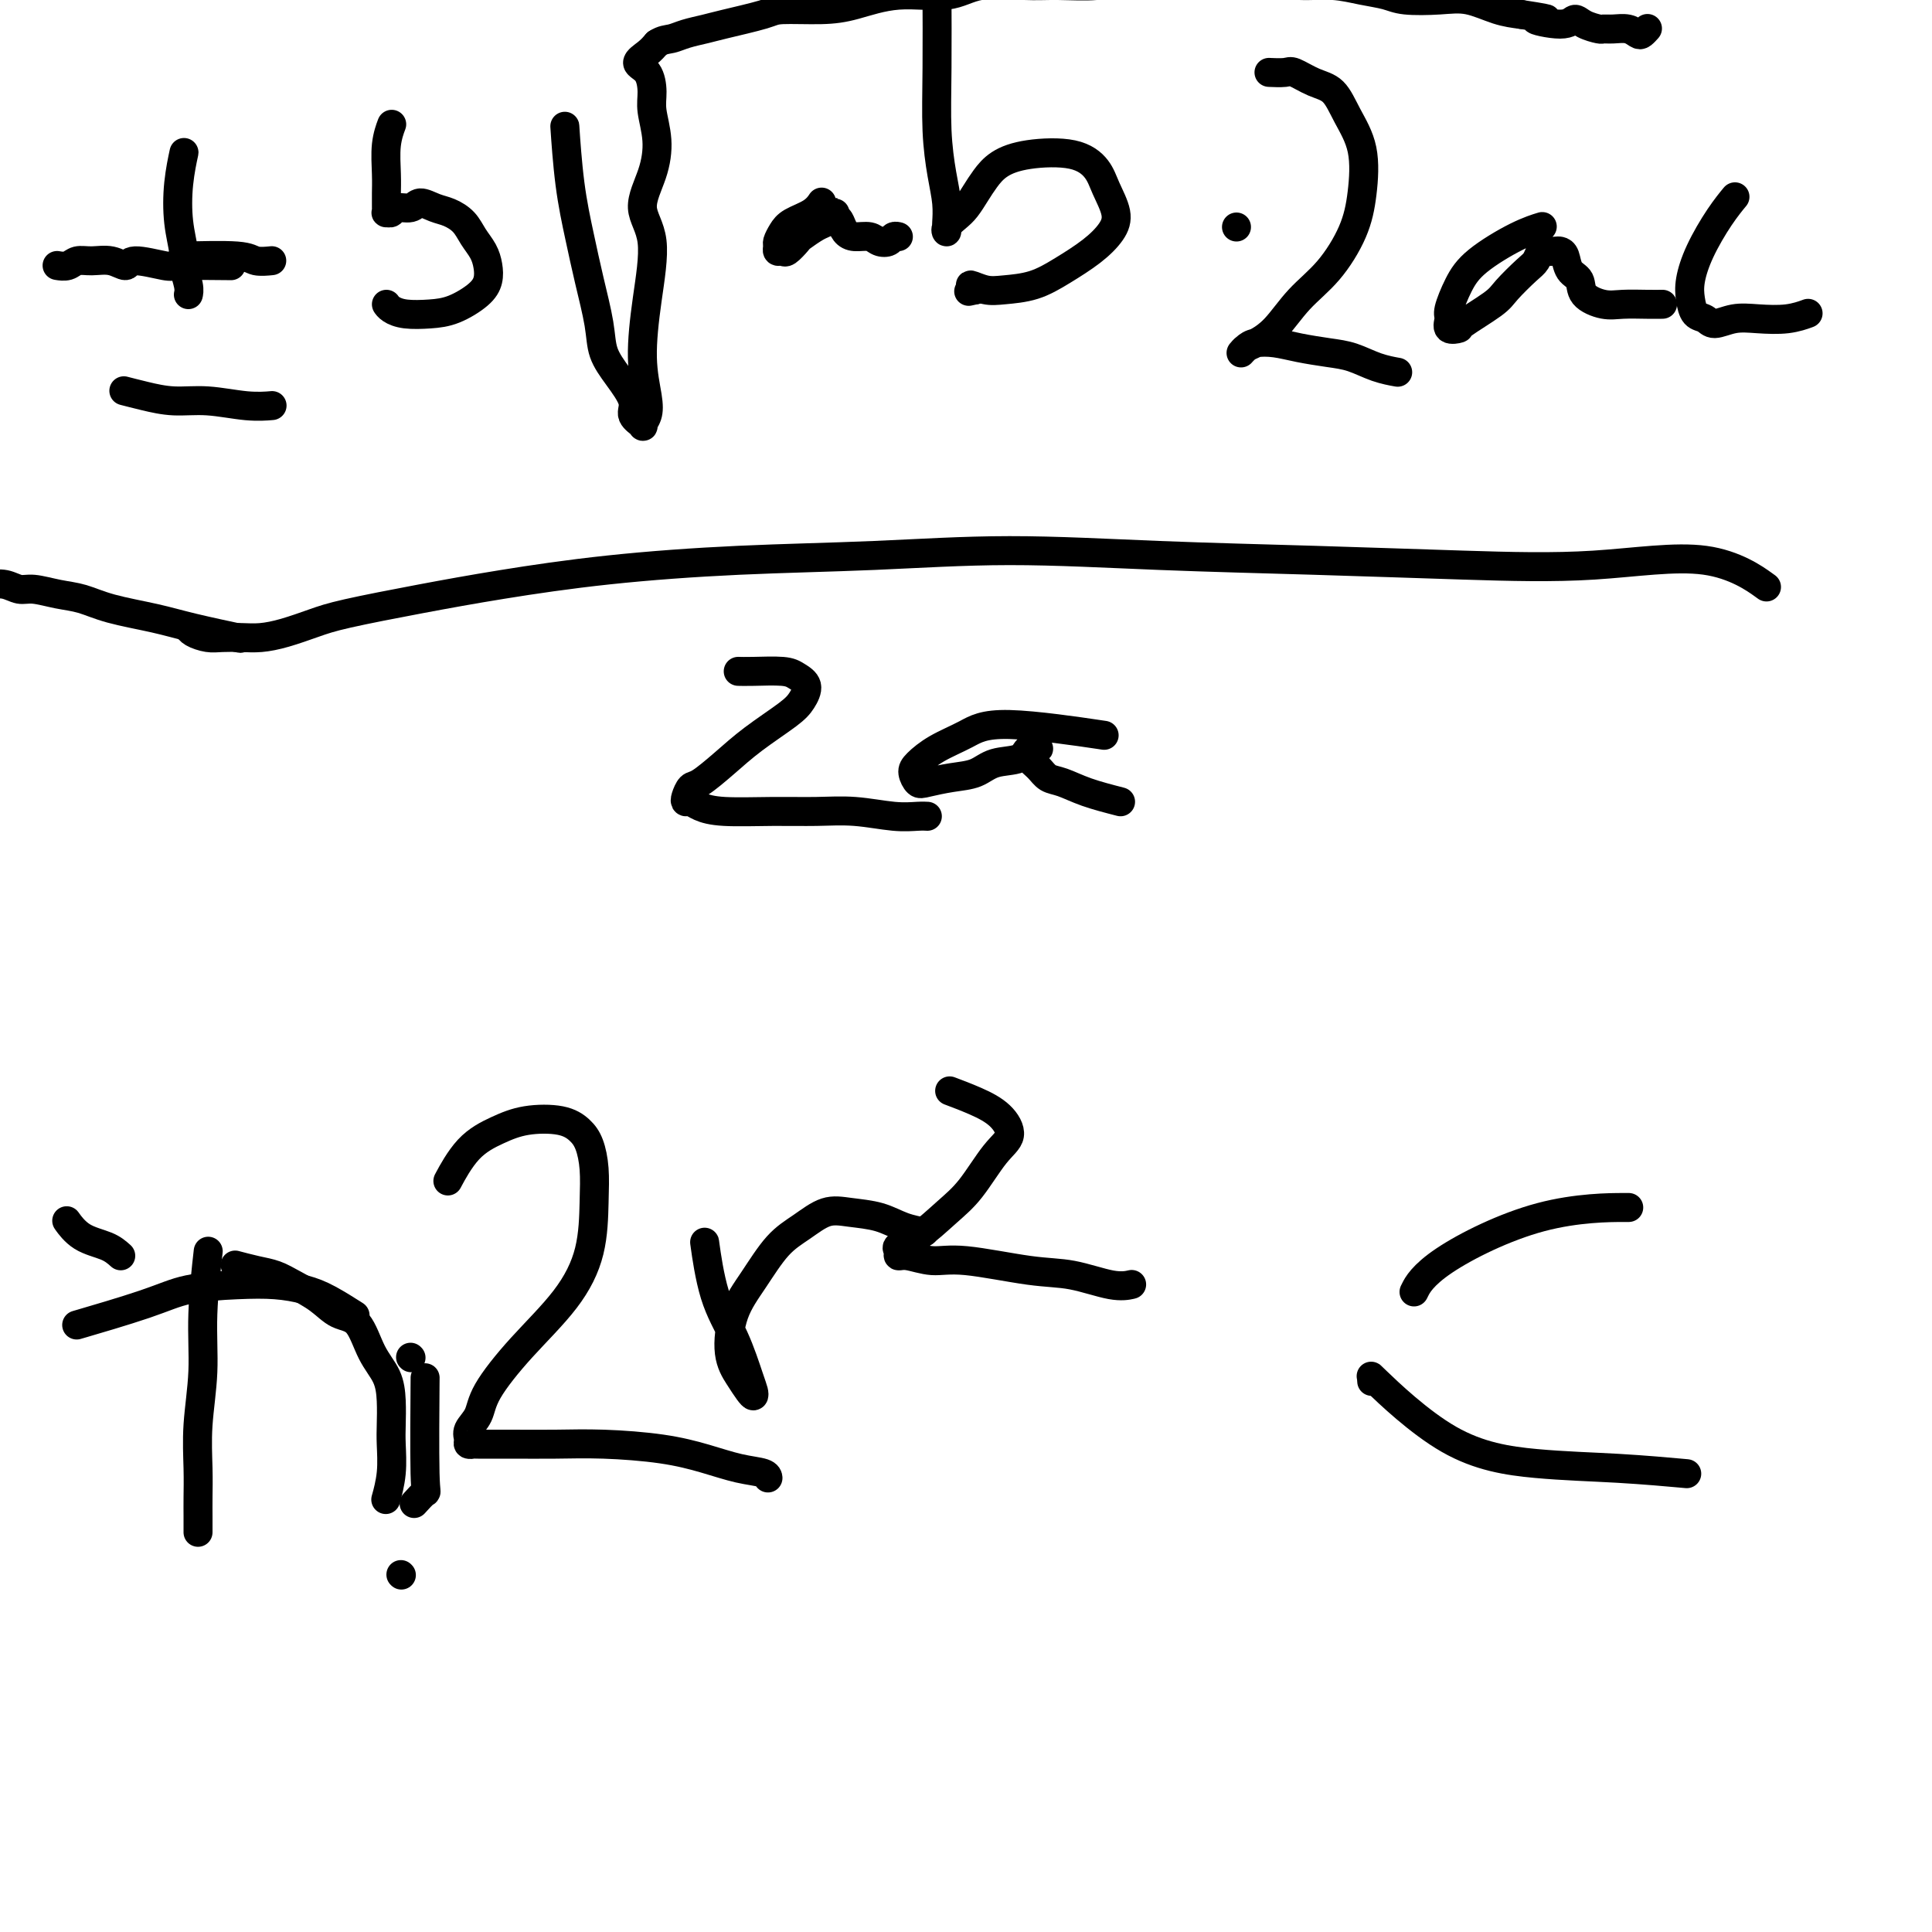 <svg viewBox='0 0 400 400' version='1.1' xmlns='http://www.w3.org/2000/svg' xmlns:xlink='http://www.w3.org/1999/xlink'><g fill='none' stroke='#000000' stroke-width='6' stroke-linecap='round' stroke-linejoin='round'><path d='M56,54c0.000,-0.000 0.000,-0.000 0,0c-0.000,0.000 -0.001,0.000 0,0c0.001,-0.000 0.003,-0.000 0,0c-0.003,0.000 -0.011,0.001 0,0c0.011,-0.001 0.040,-0.004 0,0c-0.040,0.004 -0.149,0.015 0,0c0.149,-0.015 0.557,-0.057 0,0c-0.557,0.057 -2.077,0.211 -3,0c-0.923,-0.211 -1.248,-0.788 -4,-1c-2.752,-0.212 -7.929,-0.061 -10,0c-2.071,0.061 -1.035,0.030 0,0'/><path d='M38,32c0.000,-0.000 0.000,-0.000 0,0c-0.000,0.000 -0.000,0.001 0,0c0.000,-0.001 0.001,-0.005 0,0c-0.001,0.005 -0.004,0.017 0,0c0.004,-0.017 0.014,-0.064 0,0c-0.014,0.064 -0.052,0.241 0,0c0.052,-0.241 0.195,-0.898 0,0c-0.195,0.898 -0.728,3.350 -1,6c-0.272,2.650 -0.283,5.498 0,8c0.283,2.502 0.860,4.656 1,6c0.140,1.344 -0.158,1.876 0,3c0.158,1.124 0.773,2.841 1,4c0.227,1.159 0.065,1.760 0,2c-0.065,0.240 -0.032,0.120 0,0'/><path d='M47,55c-0.001,-0.000 -0.003,-0.000 0,0c0.003,0.000 0.009,0.000 0,0c-0.009,-0.000 -0.034,-0.000 0,0c0.034,0.000 0.126,0.001 0,0c-0.126,-0.001 -0.472,-0.005 0,0c0.472,0.005 1.761,0.020 0,0c-1.761,-0.020 -6.571,-0.076 -9,0c-2.429,0.076 -2.478,0.283 -4,0c-1.522,-0.283 -4.519,-1.058 -6,-1c-1.481,0.058 -1.446,0.947 -2,1c-0.554,0.053 -1.697,-0.732 -3,-1c-1.303,-0.268 -2.766,-0.019 -4,0c-1.234,0.019 -2.238,-0.191 -3,0c-0.762,0.191 -1.282,0.782 -2,1c-0.718,0.218 -1.634,0.062 -2,0c-0.366,-0.062 -0.183,-0.031 0,0'/><path d='M56,84c0.002,-0.000 0.004,-0.000 0,0c-0.004,0.000 -0.013,0.001 0,0c0.013,-0.001 0.050,-0.004 0,0c-0.050,0.004 -0.185,0.016 0,0c0.185,-0.016 0.690,-0.060 0,0c-0.690,0.060 -2.574,0.222 -5,0c-2.426,-0.222 -5.393,-0.830 -8,-1c-2.607,-0.170 -4.853,0.099 -7,0c-2.147,-0.099 -4.193,-0.565 -6,-1c-1.807,-0.435 -3.373,-0.839 -4,-1c-0.627,-0.161 -0.313,-0.081 0,0'/><path d='M81,26c-0.000,0.000 -0.000,0.001 0,0c0.000,-0.001 0.001,-0.003 0,0c-0.001,0.003 -0.004,0.011 0,0c0.004,-0.011 0.015,-0.040 0,0c-0.015,0.040 -0.057,0.150 0,0c0.057,-0.150 0.211,-0.559 0,0c-0.211,0.559 -0.789,2.086 -1,4c-0.211,1.914 -0.056,4.215 0,6c0.056,1.785 0.014,3.052 0,4c-0.014,0.948 -0.000,1.576 0,2c0.000,0.424 -0.013,0.646 0,1c0.013,0.354 0.052,0.842 0,1c-0.052,0.158 -0.195,-0.015 0,0c0.195,0.015 0.727,0.217 1,0c0.273,-0.217 0.288,-0.855 1,-1c0.712,-0.145 2.120,0.201 3,0c0.880,-0.201 1.233,-0.949 2,-1c0.767,-0.051 1.949,0.594 3,1c1.051,0.406 1.970,0.573 3,1c1.030,0.427 2.172,1.115 3,2c0.828,0.885 1.343,1.969 2,3c0.657,1.031 1.457,2.010 2,3c0.543,0.990 0.828,1.992 1,3c0.172,1.008 0.230,2.022 0,3c-0.230,0.978 -0.748,1.920 -2,3c-1.252,1.080 -3.239,2.300 -5,3c-1.761,0.700 -3.295,0.881 -5,1c-1.705,0.119 -3.581,0.176 -5,0c-1.419,-0.176 -2.382,-0.586 -3,-1c-0.618,-0.414 -0.891,-0.833 -1,-1c-0.109,-0.167 -0.055,-0.084 0,0'/><path d='M117,27c-0.000,-0.005 -0.001,-0.010 0,0c0.001,0.010 0.002,0.035 0,0c-0.002,-0.035 -0.009,-0.130 0,0c0.009,0.130 0.032,0.484 0,0c-0.032,-0.484 -0.121,-1.807 0,0c0.121,1.807 0.451,6.744 1,11c0.549,4.256 1.318,7.831 2,11c0.682,3.169 1.277,5.934 2,9c0.723,3.066 1.575,6.435 2,9c0.425,2.565 0.423,4.327 1,6c0.577,1.673 1.733,3.259 3,5c1.267,1.741 2.644,3.638 3,5c0.356,1.362 -0.310,2.187 0,3c0.310,0.813 1.595,1.612 2,2c0.405,0.388 -0.072,0.364 0,0c0.072,-0.364 0.691,-1.068 1,-2c0.309,-0.932 0.308,-2.091 0,-4c-0.308,-1.909 -0.924,-4.567 -1,-8c-0.076,-3.433 0.387,-7.641 1,-12c0.613,-4.359 1.376,-8.868 1,-12c-0.376,-3.132 -1.890,-4.885 -2,-7c-0.110,-2.115 1.185,-4.590 2,-7c0.815,-2.410 1.152,-4.753 1,-7c-0.152,-2.247 -0.791,-4.398 -1,-6c-0.209,-1.602 0.013,-2.656 0,-4c-0.013,-1.344 -0.261,-2.979 -1,-4c-0.739,-1.021 -1.968,-1.429 -2,-2c-0.032,-0.571 1.134,-1.306 2,-2c0.866,-0.694 1.433,-1.347 2,-2'/><path d='M136,9c1.172,-0.799 2.104,-0.795 3,-1c0.896,-0.205 1.758,-0.619 3,-1c1.242,-0.381 2.866,-0.729 4,-1c1.134,-0.271 1.780,-0.467 4,-1c2.220,-0.533 6.014,-1.405 8,-2c1.986,-0.595 2.165,-0.914 4,-1c1.835,-0.086 5.326,0.060 8,0c2.674,-0.060 4.531,-0.328 7,-1c2.469,-0.672 5.549,-1.750 9,-2c3.451,-0.250 7.272,0.326 10,0c2.728,-0.326 4.362,-1.555 7,-2c2.638,-0.445 6.279,-0.105 9,0c2.721,0.105 4.521,-0.024 7,0c2.479,0.024 5.638,0.203 8,0c2.362,-0.203 3.926,-0.787 5,-1c1.074,-0.213 1.657,-0.056 3,0c1.343,0.056 3.445,0.010 5,0c1.555,-0.010 2.562,0.014 4,0c1.438,-0.014 3.306,-0.066 5,0c1.694,0.066 3.214,0.252 5,0c1.786,-0.252 3.838,-0.940 5,-1c1.162,-0.060 1.434,0.509 3,1c1.566,0.491 4.425,0.906 7,1c2.575,0.094 4.866,-0.132 7,0c2.134,0.132 4.113,0.622 6,1c1.887,0.378 3.683,0.644 5,1c1.317,0.356 2.154,0.803 4,1c1.846,0.197 4.701,0.146 7,0c2.299,-0.146 4.042,-0.385 6,0c1.958,0.385 4.131,1.396 6,2c1.869,0.604 3.435,0.802 5,1'/><path d='M315,3c9.083,1.384 3.789,0.844 3,1c-0.789,0.156 2.926,1.008 5,1c2.074,-0.008 2.508,-0.878 3,-1c0.492,-0.122 1.041,0.502 2,1c0.959,0.498 2.327,0.869 3,1c0.673,0.131 0.652,0.022 1,0c0.348,-0.022 1.064,0.043 2,0c0.936,-0.043 2.093,-0.194 3,0c0.907,0.194 1.563,0.732 2,1c0.437,0.268 0.656,0.264 1,0c0.344,-0.264 0.813,-0.790 1,-1c0.187,-0.210 0.094,-0.105 0,0'/><path d='M170,42c-0.002,0.003 -0.005,0.007 0,0c0.005,-0.007 0.016,-0.024 0,0c-0.016,0.024 -0.060,0.089 0,0c0.060,-0.089 0.222,-0.332 0,0c-0.222,0.332 -0.830,1.241 -2,2c-1.170,0.759 -2.903,1.370 -4,2c-1.097,0.630 -1.559,1.279 -2,2c-0.441,0.721 -0.863,1.516 -1,2c-0.137,0.484 0.009,0.659 0,1c-0.009,0.341 -0.173,0.850 0,1c0.173,0.150 0.683,-0.058 1,0c0.317,0.058 0.441,0.381 1,0c0.559,-0.381 1.551,-1.465 2,-2c0.449,-0.535 0.354,-0.520 1,-1c0.646,-0.480 2.035,-1.454 3,-2c0.965,-0.546 1.508,-0.664 2,-1c0.492,-0.336 0.933,-0.889 1,-1c0.067,-0.111 -0.242,0.221 0,0c0.242,-0.221 1.034,-0.995 1,-1c-0.034,-0.005 -0.894,0.759 -1,1c-0.106,0.241 0.542,-0.042 1,0c0.458,0.042 0.727,0.407 1,1c0.273,0.593 0.549,1.414 1,2c0.451,0.586 1.076,0.938 2,1c0.924,0.062 2.146,-0.165 3,0c0.854,0.165 1.339,0.724 2,1c0.661,0.276 1.497,0.270 2,0c0.503,-0.270 0.674,-0.803 1,-1c0.326,-0.197 0.807,-0.056 1,0c0.193,0.056 0.096,0.028 0,0'/><path d='M194,0c-0.000,-0.006 -0.000,-0.013 0,0c0.000,0.013 0.000,0.045 0,0c-0.000,-0.045 -0.001,-0.168 0,0c0.001,0.168 0.003,0.627 0,0c-0.003,-0.627 -0.011,-2.339 0,0c0.011,2.339 0.041,8.728 0,14c-0.041,5.272 -0.155,9.425 0,13c0.155,3.575 0.578,6.570 1,9c0.422,2.430 0.844,4.295 1,6c0.156,1.705 0.048,3.249 0,4c-0.048,0.751 -0.035,0.708 0,1c0.035,0.292 0.092,0.921 0,1c-0.092,0.079 -0.335,-0.390 0,-1c0.335,-0.610 1.246,-1.360 2,-2c0.754,-0.640 1.352,-1.169 2,-2c0.648,-0.831 1.348,-1.962 2,-3c0.652,-1.038 1.256,-1.983 2,-3c0.744,-1.017 1.627,-2.108 3,-3c1.373,-0.892 3.237,-1.586 6,-2c2.763,-0.414 6.424,-0.548 9,0c2.576,0.548 4.067,1.777 5,3c0.933,1.223 1.308,2.441 2,4c0.692,1.559 1.703,3.458 2,5c0.297,1.542 -0.118,2.728 -1,4c-0.882,1.272 -2.230,2.629 -4,4c-1.770,1.371 -3.960,2.755 -6,4c-2.040,1.245 -3.928,2.350 -6,3c-2.072,0.650 -4.329,0.844 -6,1c-1.671,0.156 -2.758,0.273 -4,0c-1.242,-0.273 -2.641,-0.935 -3,-1c-0.359,-0.065 0.320,0.468 1,1'/><path d='M202,60c-2.800,0.622 -0.800,0.178 0,0c0.800,-0.178 0.400,-0.089 0,0'/><path d='M256,47c0.000,0.000 0.000,0.000 0,0c0.000,0.000 0.000,0.000 0,0c0.000,0.000 0.000,0.000 0,0c0.000,0.000 0.000,0.000 0,0c0.000,0.000 0.000,0.000 0,0c0.000,0.000 0.000,0.000 0,0'/><path d='M263,15c-0.022,-0.001 -0.044,-0.002 0,0c0.044,0.002 0.153,0.007 0,0c-0.153,-0.007 -0.568,-0.026 0,0c0.568,0.026 2.118,0.098 3,0c0.882,-0.098 1.095,-0.365 2,0c0.905,0.365 2.503,1.361 4,2c1.497,0.639 2.895,0.919 4,2c1.105,1.081 1.918,2.963 3,5c1.082,2.037 2.433,4.230 3,7c0.567,2.770 0.351,6.117 0,9c-0.351,2.883 -0.836,5.301 -2,8c-1.164,2.699 -3.008,5.679 -5,8c-1.992,2.321 -4.131,3.985 -6,6c-1.869,2.015 -3.467,4.382 -5,6c-1.533,1.618 -3.000,2.487 -4,3c-1.000,0.513 -1.533,0.671 -2,1c-0.467,0.329 -0.867,0.831 -1,1c-0.133,0.169 0.000,0.006 0,0c-0.000,-0.006 -0.134,0.145 0,0c0.134,-0.145 0.534,-0.586 1,-1c0.466,-0.414 0.998,-0.803 2,-1c1.002,-0.197 2.476,-0.204 4,0c1.524,0.204 3.099,0.619 5,1c1.901,0.381 4.128,0.729 6,1c1.872,0.271 3.388,0.464 5,1c1.612,0.536 3.319,1.413 5,2c1.681,0.587 3.338,0.882 4,1c0.662,0.118 0.331,0.059 0,0'/><path d='M319,47c0.002,-0.001 0.004,-0.001 0,0c-0.004,0.001 -0.013,0.004 0,0c0.013,-0.004 0.047,-0.014 0,0c-0.047,0.014 -0.176,0.053 0,0c0.176,-0.053 0.656,-0.197 0,0c-0.656,0.197 -2.448,0.734 -5,2c-2.552,1.266 -5.863,3.261 -8,5c-2.137,1.739 -3.101,3.223 -4,5c-0.899,1.777 -1.735,3.849 -2,5c-0.265,1.151 0.041,1.381 0,2c-0.041,0.619 -0.427,1.626 0,2c0.427,0.374 1.669,0.115 2,0c0.331,-0.115 -0.248,-0.085 1,-1c1.248,-0.915 4.324,-2.775 6,-4c1.676,-1.225 1.954,-1.817 3,-3c1.046,-1.183 2.861,-2.958 4,-4c1.139,-1.042 1.600,-1.351 2,-2c0.400,-0.649 0.737,-1.637 1,-2c0.263,-0.363 0.450,-0.101 1,0c0.550,0.101 1.461,0.043 2,0c0.539,-0.043 0.705,-0.069 1,0c0.295,0.069 0.718,0.232 1,1c0.282,0.768 0.422,2.139 1,3c0.578,0.861 1.593,1.211 2,2c0.407,0.789 0.208,2.015 1,3c0.792,0.985 2.577,1.728 4,2c1.423,0.272 2.485,0.073 4,0c1.515,-0.073 3.485,-0.020 5,0c1.515,0.020 2.576,0.006 3,0c0.424,-0.006 0.212,-0.003 0,0'/><path d='M359,41c0.000,-0.000 0.000,-0.000 0,0c-0.000,0.000 -0.001,0.001 0,0c0.001,-0.001 0.002,-0.003 0,0c-0.002,0.003 -0.008,0.010 0,0c0.008,-0.010 0.031,-0.038 0,0c-0.031,0.038 -0.117,0.141 0,0c0.117,-0.141 0.437,-0.527 0,0c-0.437,0.527 -1.632,1.966 -3,4c-1.368,2.034 -2.910,4.663 -4,7c-1.090,2.337 -1.727,4.382 -2,6c-0.273,1.618 -0.181,2.808 0,4c0.181,1.192 0.451,2.386 1,3c0.549,0.614 1.377,0.649 2,1c0.623,0.351 1.040,1.019 2,1c0.960,-0.019 2.465,-0.723 4,-1c1.535,-0.277 3.102,-0.126 5,0c1.898,0.126 4.126,0.226 6,0c1.874,-0.226 3.392,-0.779 4,-1c0.608,-0.221 0.304,-0.111 0,0'/><path d='M365,121c-0.000,-0.000 -0.000,-0.000 0,0c0.000,0.000 0.001,0.000 0,0c-0.001,-0.000 -0.002,-0.002 0,0c0.002,0.002 0.008,0.006 0,0c-0.008,-0.006 -0.030,-0.021 0,0c0.030,0.021 0.111,0.080 0,0c-0.111,-0.080 -0.414,-0.297 0,0c0.414,0.297 1.545,1.110 0,0c-1.545,-1.110 -5.765,-4.142 -12,-5c-6.235,-0.858 -14.485,0.459 -23,1c-8.515,0.541 -17.295,0.306 -27,0c-9.705,-0.306 -20.336,-0.682 -31,-1c-10.664,-0.318 -21.363,-0.577 -32,-1c-10.637,-0.423 -21.212,-1.008 -31,-1c-9.788,0.008 -18.788,0.610 -28,1c-9.212,0.390 -18.638,0.570 -28,1c-9.362,0.430 -18.662,1.112 -27,2c-8.338,0.888 -15.713,1.982 -22,3c-6.287,1.018 -11.486,1.961 -17,3c-5.514,1.039 -11.342,2.173 -15,3c-3.658,0.827 -5.147,1.346 -7,2c-1.853,0.654 -4.071,1.444 -6,2c-1.929,0.556 -3.571,0.878 -5,1c-1.429,0.122 -2.646,0.043 -4,0c-1.354,-0.043 -2.846,-0.050 -4,0c-1.154,0.050 -1.969,0.158 -3,0c-1.031,-0.158 -2.278,-0.581 -3,-1c-0.722,-0.419 -0.921,-0.834 -1,-1c-0.079,-0.166 -0.040,-0.083 0,0'/><path d='M153,139c0.000,0.000 0.000,0.000 0,0c-0.000,-0.000 -0.002,-0.000 0,0c0.002,0.000 0.006,0.000 0,0c-0.006,-0.000 -0.024,-0.001 0,0c0.024,0.001 0.089,0.003 0,0c-0.089,-0.003 -0.331,-0.010 0,0c0.331,0.010 1.235,0.036 3,0c1.765,-0.036 4.390,-0.136 6,0c1.610,0.136 2.203,0.506 3,1c0.797,0.494 1.797,1.110 2,2c0.203,0.890 -0.390,2.053 -1,3c-0.610,0.947 -1.238,1.678 -3,3c-1.762,1.322 -4.658,3.236 -7,5c-2.342,1.764 -4.131,3.377 -6,5c-1.869,1.623 -3.819,3.257 -5,4c-1.181,0.743 -1.594,0.594 -2,1c-0.406,0.406 -0.806,1.366 -1,2c-0.194,0.634 -0.183,0.940 0,1c0.183,0.060 0.539,-0.127 1,0c0.461,0.127 1.029,0.569 2,1c0.971,0.431 2.345,0.851 5,1c2.655,0.149 6.591,0.026 10,0c3.409,-0.026 6.290,0.046 9,0c2.710,-0.046 5.248,-0.208 8,0c2.752,0.208 5.717,0.788 8,1c2.283,0.212 3.884,0.057 5,0c1.116,-0.057 1.747,-0.016 2,0c0.253,0.016 0.126,0.008 0,0'/><path d='M227,152c-0.002,-0.000 -0.005,-0.001 0,0c0.005,0.001 0.017,0.003 0,0c-0.017,-0.003 -0.065,-0.010 0,0c0.065,0.010 0.242,0.036 0,0c-0.242,-0.036 -0.903,-0.134 0,0c0.903,0.134 3.370,0.501 0,0c-3.370,-0.501 -12.578,-1.870 -18,-2c-5.422,-0.130 -7.058,0.978 -9,2c-1.942,1.022 -4.191,1.959 -6,3c-1.809,1.041 -3.178,2.184 -4,3c-0.822,0.816 -1.098,1.303 -1,2c0.098,0.697 0.569,1.605 1,2c0.431,0.395 0.823,0.276 2,0c1.177,-0.276 3.140,-0.708 5,-1c1.860,-0.292 3.617,-0.442 5,-1c1.383,-0.558 2.392,-1.524 4,-2c1.608,-0.476 3.814,-0.463 5,-1c1.186,-0.537 1.352,-1.623 2,-2c0.648,-0.377 1.780,-0.046 2,0c0.220,0.046 -0.471,-0.192 -1,0c-0.529,0.192 -0.897,0.815 -1,1c-0.103,0.185 0.057,-0.067 0,0c-0.057,0.067 -0.331,0.455 0,1c0.331,0.545 1.268,1.248 2,2c0.732,0.752 1.258,1.552 2,2c0.742,0.448 1.700,0.544 3,1c1.300,0.456 2.943,1.273 5,2c2.057,0.727 4.529,1.363 7,2'/><path d='M49,132c-0.001,-0.000 -0.002,-0.000 0,0c0.002,0.000 0.008,0.002 0,0c-0.008,-0.002 -0.030,-0.006 0,0c0.030,0.006 0.112,0.024 0,0c-0.112,-0.024 -0.419,-0.089 0,0c0.419,0.089 1.565,0.332 0,0c-1.565,-0.332 -5.842,-1.241 -9,-2c-3.158,-0.759 -5.199,-1.370 -8,-2c-2.801,-0.630 -6.364,-1.278 -9,-2c-2.636,-0.722 -4.347,-1.518 -6,-2c-1.653,-0.482 -3.248,-0.651 -5,-1c-1.752,-0.349 -3.659,-0.878 -5,-1c-1.341,-0.122 -2.114,0.164 -3,0c-0.886,-0.164 -1.883,-0.777 -3,-1c-1.117,-0.223 -2.352,-0.056 -3,0c-0.648,0.056 -0.710,0.001 -1,0c-0.290,-0.001 -0.810,0.051 -2,0c-1.190,-0.051 -3.051,-0.206 -4,0c-0.949,0.206 -0.985,0.773 -1,1c-0.015,0.227 -0.007,0.113 0,0'/><path d='M14,253c-0.000,-0.000 -0.000,-0.000 0,0c0.000,0.000 0.000,0.000 0,0c-0.000,-0.000 -0.000,-0.000 0,0c0.000,0.000 0.001,0.001 0,0c-0.001,-0.001 -0.002,-0.003 0,0c0.002,0.003 0.007,0.010 0,0c-0.007,-0.010 -0.028,-0.039 0,0c0.028,0.039 0.104,0.146 0,0c-0.104,-0.146 -0.389,-0.544 0,0c0.389,0.544 1.451,2.031 3,3c1.549,0.969 3.585,1.420 5,2c1.415,0.580 2.207,1.290 3,2'/><path d='M17,274c0.002,-0.001 0.003,-0.001 0,0c-0.003,0.001 -0.012,0.004 0,0c0.012,-0.004 0.045,-0.013 0,0c-0.045,0.013 -0.170,0.050 0,0c0.170,-0.050 0.633,-0.185 0,0c-0.633,0.185 -2.362,0.690 0,0c2.362,-0.690 8.816,-2.575 13,-4c4.184,-1.425 6.098,-2.391 9,-3c2.902,-0.609 6.792,-0.860 10,-1c3.208,-0.140 5.732,-0.170 8,0c2.268,0.170 4.278,0.540 6,1c1.722,0.460 3.156,1.008 5,2c1.844,0.992 4.098,2.426 5,3c0.902,0.574 0.451,0.287 0,0'/><path d='M85,281c0.000,0.000 0.100,0.100 0.1,0.1'/><path d='M88,287c-0.004,0.518 -0.009,1.036 0,0c0.009,-1.036 0.030,-3.626 0,0c-0.030,3.626 -0.111,13.467 0,18c0.111,4.533 0.415,3.759 0,4c-0.415,0.241 -1.547,1.497 -2,2c-0.453,0.503 -0.226,0.251 0,0'/><path d='M83,326c0.000,0.000 0.100,0.100 0.1,0.1'/><path d='M43,260c-0.000,0.001 -0.000,0.003 0,0c0.000,-0.003 0.001,-0.010 0,0c-0.001,0.010 -0.004,0.038 0,0c0.004,-0.038 0.016,-0.143 0,0c-0.016,0.143 -0.061,0.534 0,0c0.061,-0.534 0.226,-1.992 0,0c-0.226,1.992 -0.845,7.435 -1,12c-0.155,4.565 0.155,8.251 0,12c-0.155,3.749 -0.774,7.562 -1,11c-0.226,3.438 -0.061,6.501 0,9c0.061,2.499 0.016,4.433 0,6c-0.016,1.567 -0.004,2.768 0,4c0.004,1.232 0.001,2.495 0,3c-0.001,0.505 -0.001,0.253 0,0'/><path d='M49,262c-0.000,-0.000 -0.000,-0.000 0,0c0.000,0.000 0.001,0.000 0,0c-0.001,-0.000 -0.003,-0.001 0,0c0.003,0.001 0.013,0.003 0,0c-0.013,-0.003 -0.048,-0.013 0,0c0.048,0.013 0.178,0.047 0,0c-0.178,-0.047 -0.663,-0.176 0,0c0.663,0.176 2.473,0.657 4,1c1.527,0.343 2.772,0.550 4,1c1.228,0.450 2.439,1.144 4,2c1.561,0.856 3.472,1.873 5,3c1.528,1.127 2.672,2.365 4,3c1.328,0.635 2.839,0.666 4,2c1.161,1.334 1.971,3.972 3,6c1.029,2.028 2.277,3.447 3,5c0.723,1.553 0.922,3.240 1,5c0.078,1.760 0.035,3.593 0,5c-0.035,1.407 -0.061,2.387 0,4c0.061,1.613 0.209,3.857 0,6c-0.209,2.143 -0.774,4.184 -1,5c-0.226,0.816 -0.113,0.408 0,0'/><path d='M93,244c0.006,-0.011 0.012,-0.022 0,0c-0.012,0.022 -0.041,0.077 0,0c0.041,-0.077 0.153,-0.287 0,0c-0.153,0.287 -0.572,1.070 0,0c0.572,-1.070 2.135,-3.994 4,-6c1.865,-2.006 4.033,-3.094 6,-4c1.967,-0.906 3.732,-1.630 6,-2c2.268,-0.370 5.039,-0.386 7,0c1.961,0.386 3.113,1.173 4,2c0.887,0.827 1.508,1.694 2,3c0.492,1.306 0.854,3.052 1,5c0.146,1.948 0.074,4.099 0,7c-0.074,2.901 -0.151,6.551 -1,10c-0.849,3.449 -2.470,6.695 -5,10c-2.530,3.305 -5.970,6.668 -9,10c-3.030,3.332 -5.650,6.634 -7,9c-1.350,2.366 -1.429,3.797 -2,5c-0.571,1.203 -1.632,2.179 -2,3c-0.368,0.821 -0.041,1.488 0,2c0.041,0.512 -0.205,0.869 0,1c0.205,0.131 0.860,0.034 1,0c0.140,-0.034 -0.233,-0.007 1,0c1.233,0.007 4.074,-0.006 7,0c2.926,0.006 5.936,0.033 9,0c3.064,-0.033 6.180,-0.125 10,0c3.820,0.125 8.344,0.468 12,1c3.656,0.532 6.444,1.253 9,2c2.556,0.747 4.881,1.520 7,2c2.119,0.480 4.032,0.668 5,1c0.968,0.332 0.991,0.809 1,1c0.009,0.191 0.005,0.095 0,0'/><path d='M146,258c0.000,0.000 0.000,0.000 0,0c-0.000,-0.000 -0.000,-0.001 0,0c0.000,0.001 0.000,0.002 0,0c-0.000,-0.002 -0.001,-0.009 0,0c0.001,0.009 0.005,0.033 0,0c-0.005,-0.033 -0.017,-0.123 0,0c0.017,0.123 0.064,0.459 0,0c-0.064,-0.459 -0.238,-1.714 0,0c0.238,1.714 0.887,6.397 2,10c1.113,3.603 2.688,6.127 4,9c1.312,2.873 2.360,6.096 3,8c0.640,1.904 0.871,2.488 1,3c0.129,0.512 0.154,0.953 0,1c-0.154,0.047 -0.489,-0.301 -1,-1c-0.511,-0.699 -1.198,-1.748 -2,-3c-0.802,-1.252 -1.721,-2.708 -2,-5c-0.279,-2.292 0.080,-5.420 1,-8c0.920,-2.580 2.400,-4.611 4,-7c1.600,-2.389 3.319,-5.136 5,-7c1.681,-1.864 3.323,-2.847 5,-4c1.677,-1.153 3.389,-2.477 5,-3c1.611,-0.523 3.122,-0.245 5,0c1.878,0.245 4.122,0.457 6,1c1.878,0.543 3.390,1.415 5,2c1.610,0.585 3.317,0.881 4,1c0.683,0.119 0.341,0.059 0,0'/><path d='M197,226c-0.000,-0.000 -0.000,-0.000 0,0c0.000,0.000 0.000,0.000 0,0c-0.000,-0.000 -0.000,-0.000 0,0c0.000,0.000 0.001,0.000 0,0c-0.001,-0.000 -0.004,-0.002 0,0c0.004,0.002 0.016,0.006 0,0c-0.016,-0.006 -0.058,-0.022 0,0c0.058,0.022 0.217,0.081 0,0c-0.217,-0.081 -0.812,-0.304 0,0c0.812,0.304 3.029,1.134 5,2c1.971,0.866 3.695,1.770 5,3c1.305,1.230 2.191,2.788 2,4c-0.191,1.212 -1.460,2.079 -3,4c-1.540,1.921 -3.351,4.896 -5,7c-1.649,2.104 -3.136,3.338 -5,5c-1.864,1.662 -4.103,3.750 -6,5c-1.897,1.250 -3.450,1.660 -4,2c-0.550,0.340 -0.098,0.611 0,1c0.098,0.389 -0.160,0.896 0,1c0.160,0.104 0.738,-0.195 2,0c1.262,0.195 3.208,0.883 5,1c1.792,0.117 3.430,-0.336 7,0c3.570,0.336 9.073,1.463 13,2c3.927,0.537 6.279,0.484 9,1c2.721,0.516 5.809,1.600 8,2c2.191,0.400 3.483,0.114 4,0c0.517,-0.114 0.258,-0.057 0,0'/><path d='M284,286c0.000,0.000 0.000,0.000 0,0c0.000,0.000 0.000,0.000 0,0c0.000,0.000 0.000,0.000 0,0c-0.000,0.000 0.000,0.000 0,0c0.000,0.000 0.000,0.000 0,0c0.000,0.000 0.000,0.000 0,0c0.000,0.000 0.000,0.000 0,0c0.000,0.000 0.000,0.000 0,0c0.000,0.000 0.000,0.000 0,0'/><path d='M336,250c-0.026,0.000 -0.053,0.000 0,0c0.053,-0.000 0.184,-0.000 0,0c-0.184,0.000 -0.684,0.001 0,0c0.684,-0.001 2.551,-0.003 0,0c-2.551,0.003 -9.519,0.011 -17,2c-7.481,1.989 -15.476,5.959 -20,9c-4.524,3.041 -5.578,5.155 -6,6c-0.422,0.845 -0.211,0.423 0,0'/><path d='M285,286c0.024,0.023 0.049,0.047 0,0c-0.049,-0.047 -0.170,-0.163 0,0c0.170,0.163 0.632,0.607 0,0c-0.632,-0.607 -2.357,-2.264 0,0c2.357,2.264 8.794,8.449 15,12c6.206,3.551 12.179,4.467 18,5c5.821,0.533 11.490,0.682 17,1c5.510,0.318 10.860,0.805 13,1c2.140,0.195 1.070,0.097 0,0'/></g>
</svg>